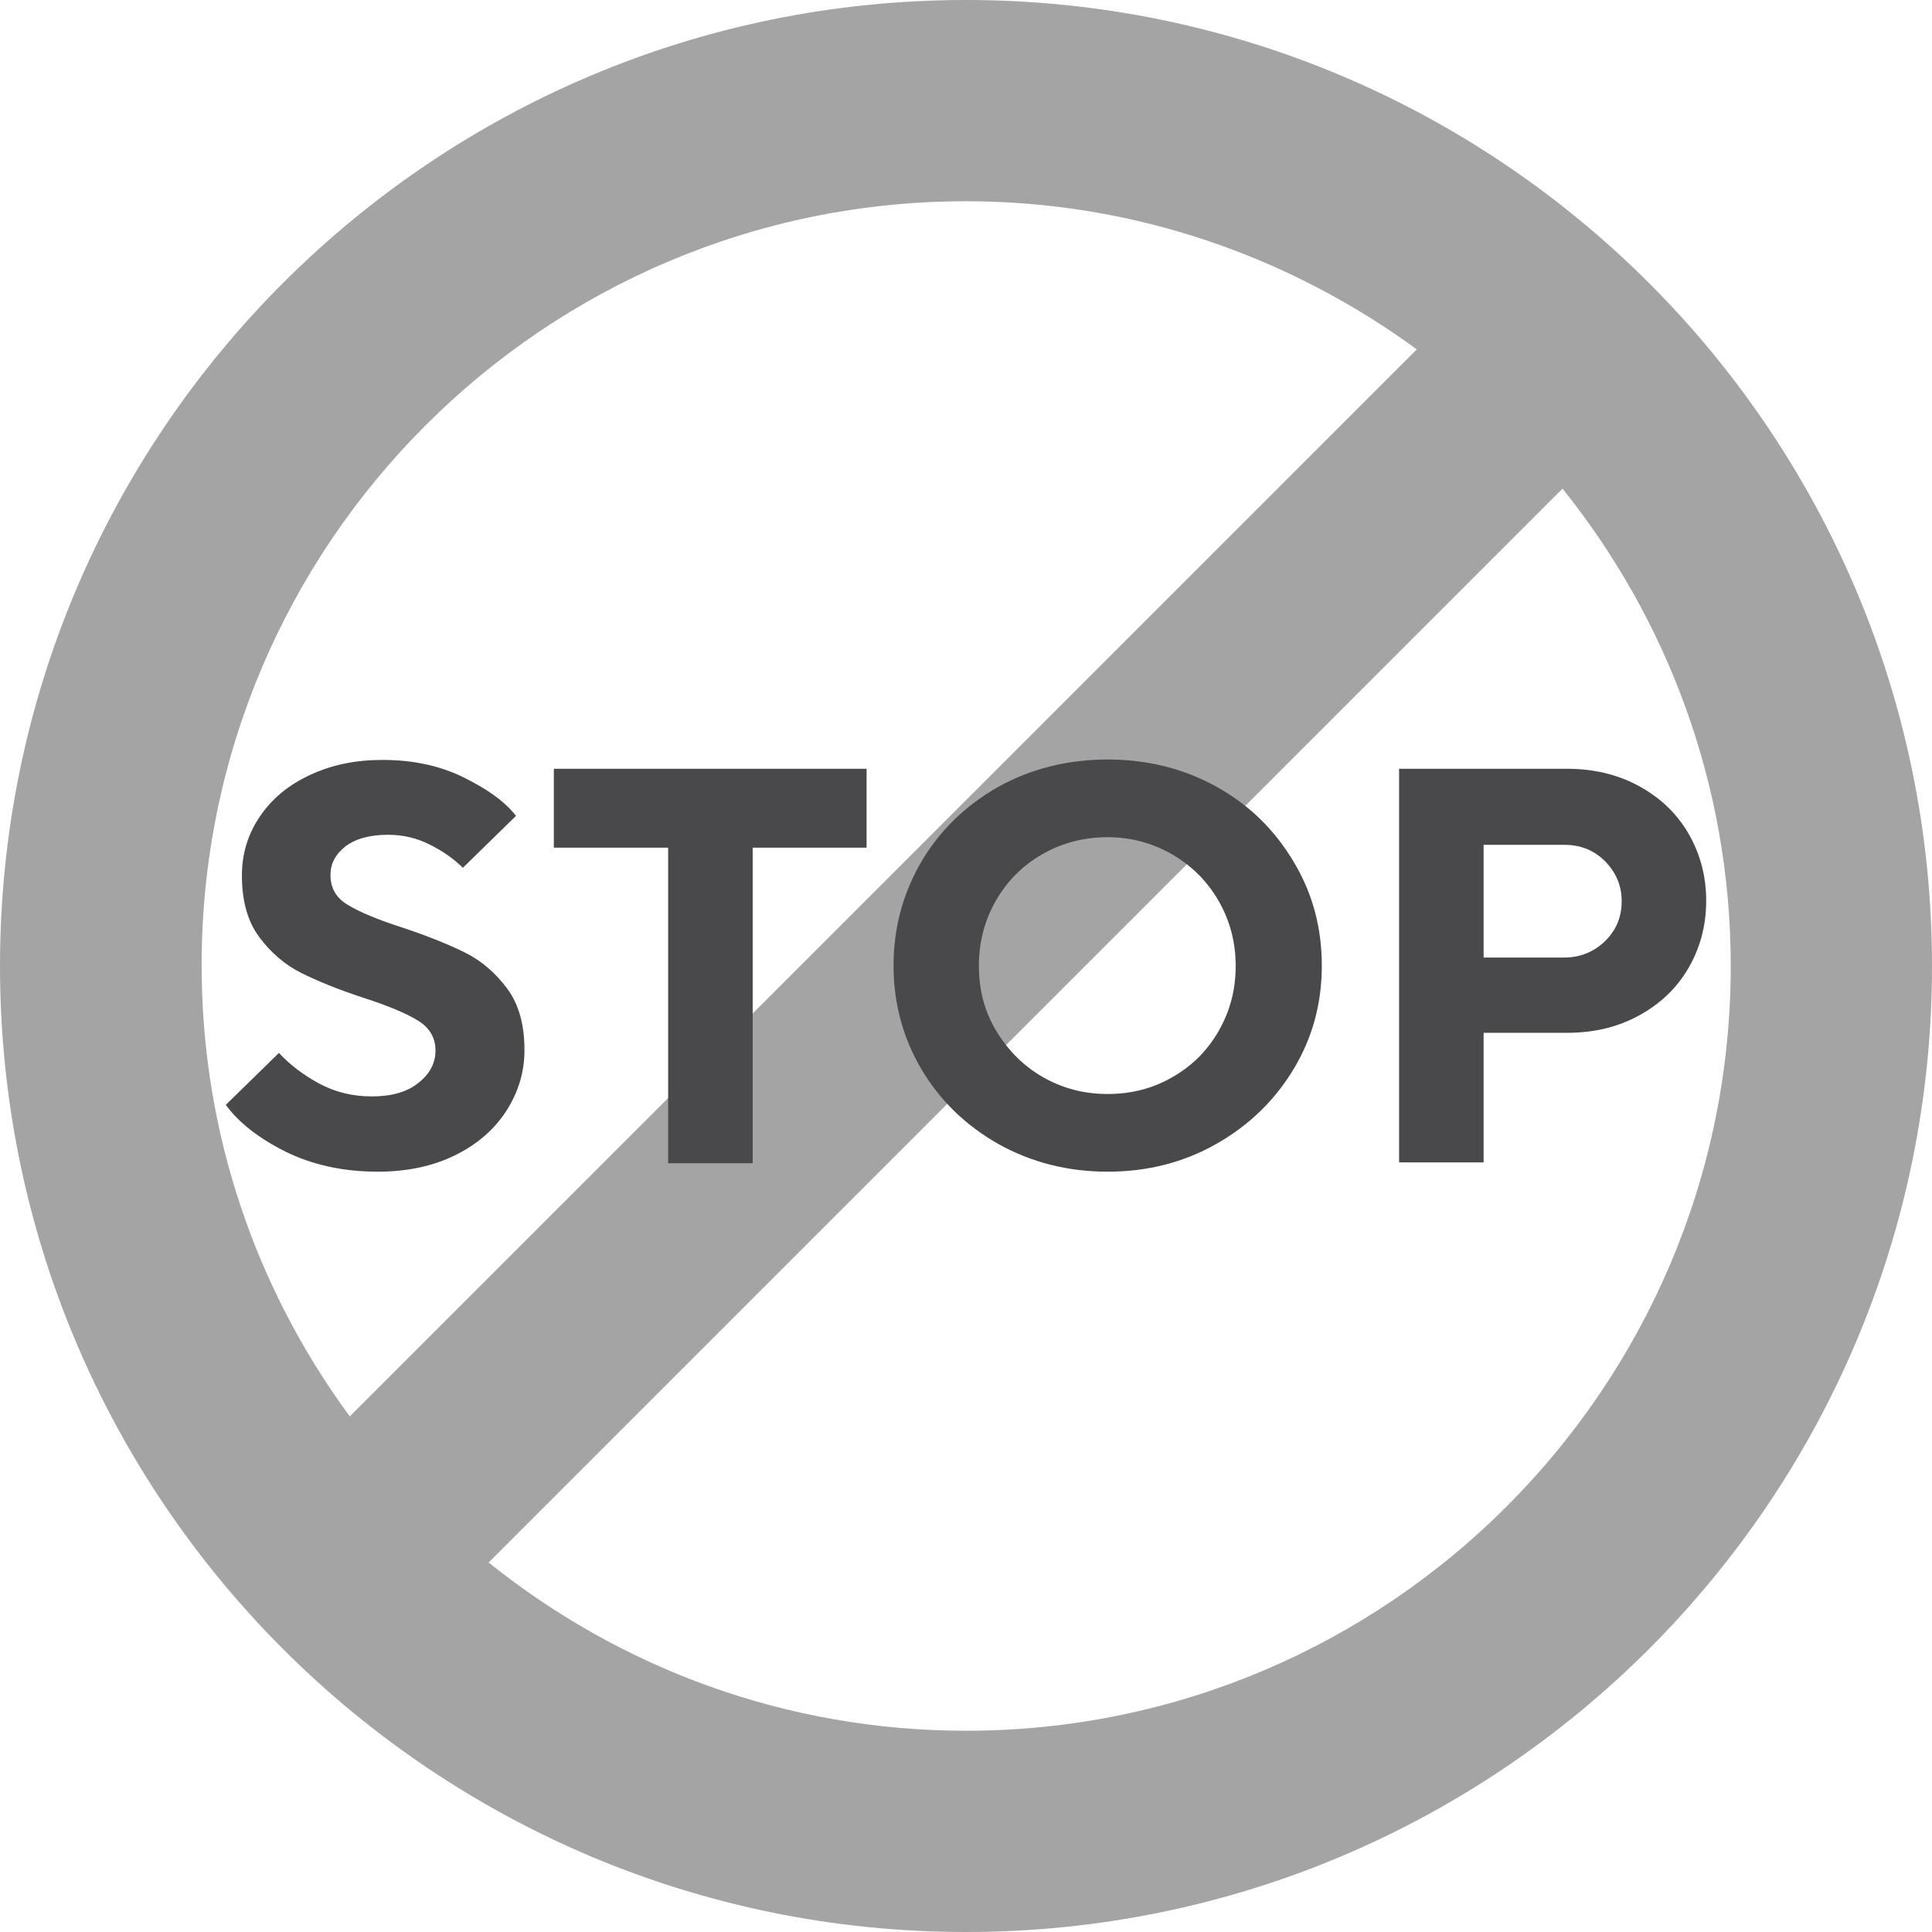 <?xml version="1.0" encoding="UTF-8"?>
<svg id="Ebene_2" data-name="Ebene 2" xmlns="http://www.w3.org/2000/svg" viewBox="0 0 48 48">
  <defs>
    <style>
      .cls-1 {
        fill: #49494c;
      }

      .cls-2 {
        fill: #a4a4a5;
      }
    </style>
  </defs>
  <g id="stop">
    <g>
      <path class="cls-2" d="M24,0C10.75,0,0,10.75,0,24s10.75,24,24,24,24-10.75,24-24S37.25,0,24,0ZM24,5c4.19,0,8.05,1.38,11.2,3.68l-26.51,26.51c-2.31-3.14-3.68-7.01-3.68-11.2C5,13.52,13.52,5,24,5ZM24,43c-4.49,0-8.61-1.57-11.86-4.18l26.68-26.68c2.61,3.25,4.18,7.38,4.18,11.86,0,10.48-8.52,19-19,19Z"/>
      <g>
        <path class="cls-1" d="M7.09,28.61c-.66-.33-1.16-.72-1.48-1.16l1.32-1.29c.28.3.61.55,1,.76.39.21.82.32,1.31.32s.88-.11,1.16-.34c.28-.22.42-.49.42-.8s-.14-.56-.43-.74c-.29-.18-.74-.37-1.36-.57-.64-.21-1.15-.42-1.55-.62s-.75-.5-1.04-.89c-.29-.39-.43-.9-.43-1.53,0-.54.15-1.03.45-1.47.3-.44.71-.78,1.25-1.03s1.13-.37,1.79-.37c.75,0,1.42.14,2.01.43.59.29,1.03.6,1.31.96l-1.32,1.29c-.21-.21-.49-.41-.81-.57-.33-.17-.68-.25-1.05-.25-.46,0-.81.1-1.06.29-.25.2-.37.43-.37.71,0,.32.14.57.43.74.29.18.75.37,1.37.57.63.21,1.15.42,1.55.62s.75.5,1.04.89c.29.39.43.9.43,1.53,0,.54-.15,1.04-.45,1.51-.3.46-.72.83-1.27,1.1-.55.27-1.19.41-1.92.41-.87,0-1.63-.17-2.3-.5Z"/>
        <path class="cls-1" d="M18.7,28.9h-2.1v-7.84h-2.84v-1.96h7.77v1.96h-2.83v7.84Z"/>
        <path class="cls-1" d="M24.8,28.42c-.81-.46-1.45-1.08-1.91-1.86-.46-.78-.69-1.64-.69-2.57s.23-1.79.69-2.58c.46-.78,1.1-1.4,1.91-1.86.81-.45,1.72-.68,2.72-.68s1.9.23,2.71.68c.81.45,1.44,1.07,1.91,1.86.47.78.7,1.64.7,2.58s-.23,1.79-.7,2.57-1.11,1.4-1.92,1.86-1.71.69-2.7.69-1.9-.23-2.72-.69ZM29.13,26.76c.49-.28.87-.66,1.15-1.15s.42-1.02.42-1.61-.14-1.12-.42-1.61-.66-.87-1.15-1.16c-.49-.28-1.02-.43-1.61-.43s-1.13.14-1.62.42c-.49.28-.88.67-1.16,1.16-.28.49-.42,1.03-.42,1.62s.14,1.13.43,1.61.67.87,1.16,1.15c.49.28,1.02.42,1.61.42s1.13-.14,1.61-.42Z"/>
        <path class="cls-1" d="M34.76,28.9v-9.8h4.17c.66,0,1.26.14,1.79.43.53.29.94.68,1.23,1.18.29.5.44,1.06.44,1.67s-.15,1.17-.44,1.67c-.29.5-.7.89-1.23,1.18-.53.29-1.12.43-1.79.43h-2.07v3.22h-2.1ZM38.86,23.79c.4,0,.74-.14,1.02-.41.28-.28.41-.6.41-.99s-.14-.71-.41-.99c-.28-.28-.61-.41-1.02-.41h-2v2.8h2Z"/>
      </g>
    </g>
  </g>
</svg>